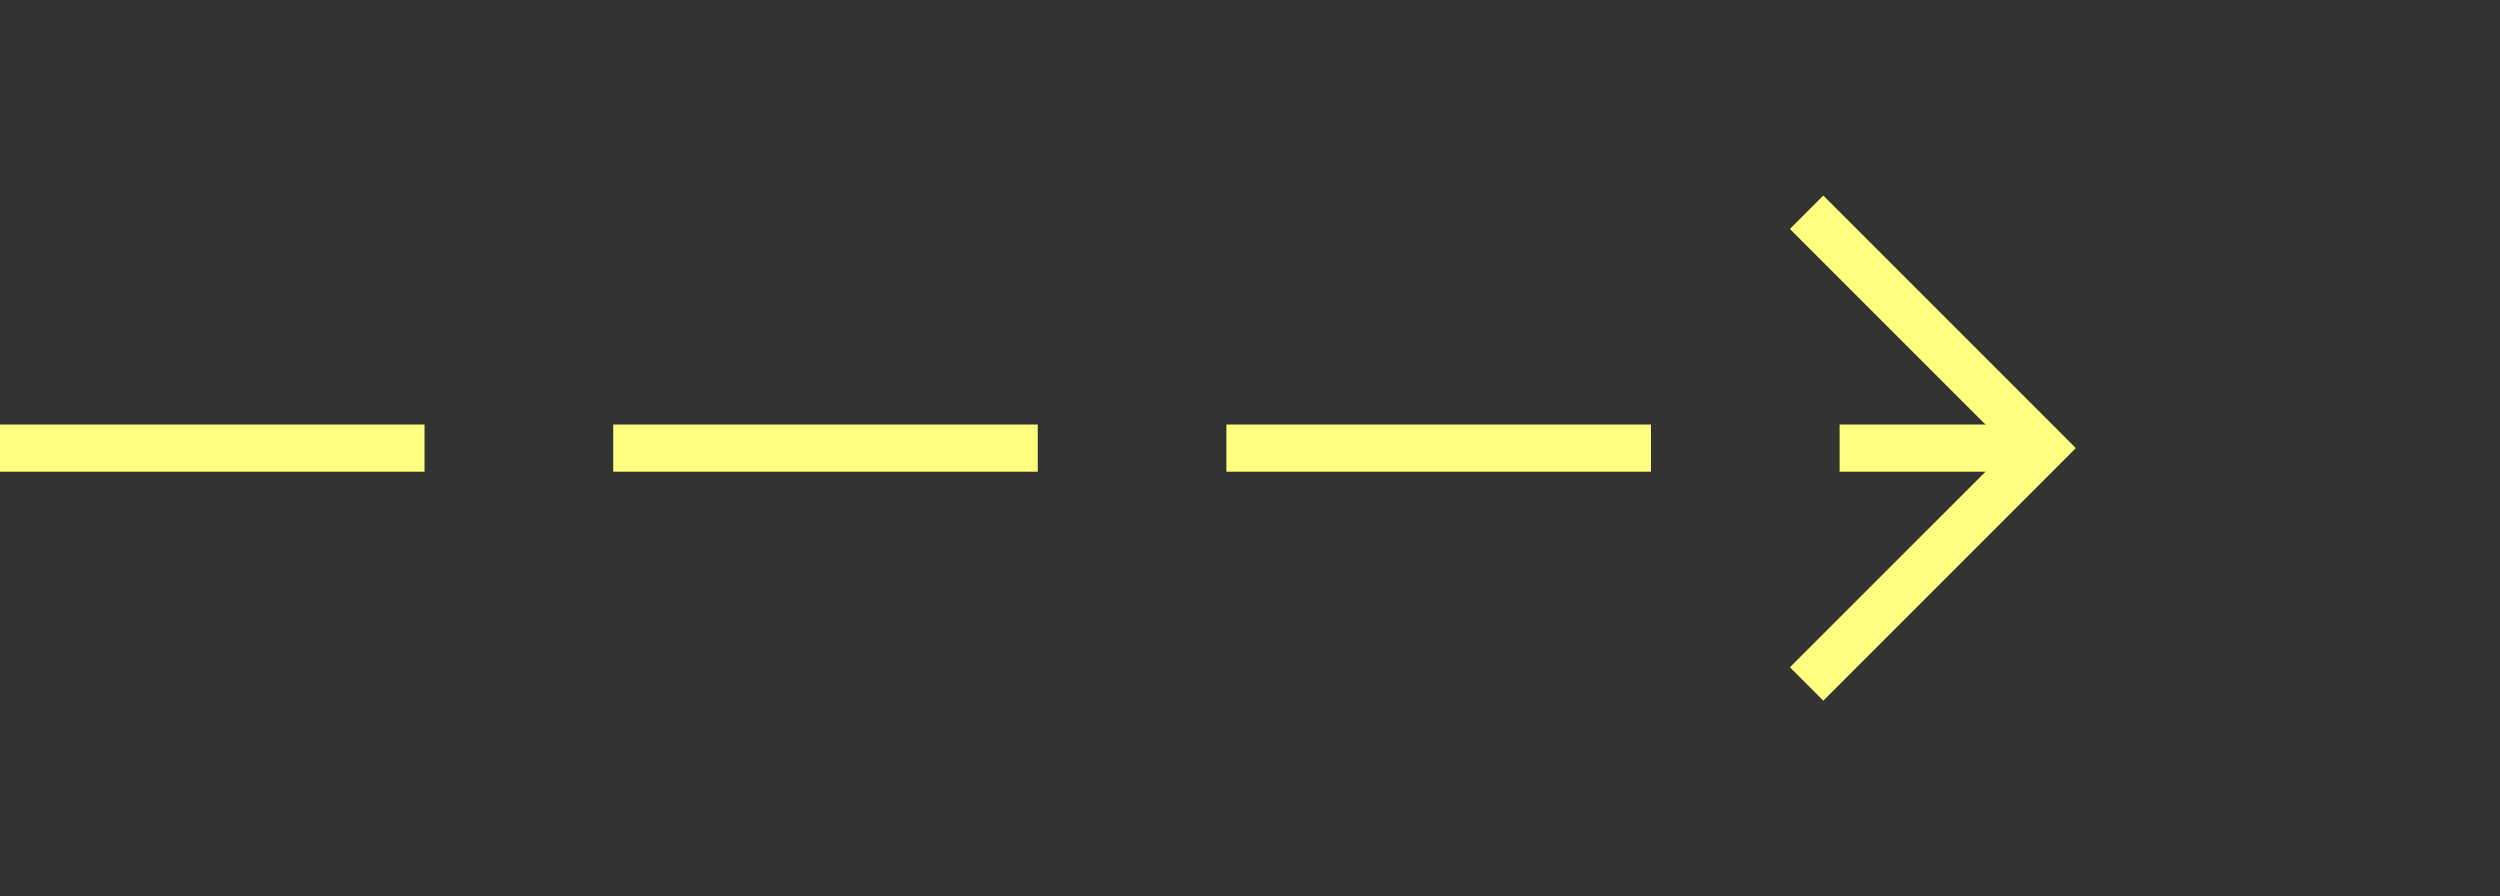 ﻿<?xml version="1.0" encoding="utf-8"?>
<svg version="1.1" xmlns:xlink="http://www.w3.org/1999/xlink" width="53px" height="19px" xmlns="http://www.w3.org/2000/svg">
  <rect width="100%" height="100%" fill="#333333" stroke="none"/>
  <g transform="matrix(1 0 0 1 -1068 -7196 )">
    <path d="M 1105.946 7200.854  L 1110.593 7205.5  L 1105.946 7210.146  L 1106.654 7210.854  L 1111.654 7205.854  L 1112.007 7205.5  L 1111.654 7205.146  L 1106.654 7200.146  L 1105.946 7200.854  Z " fill-rule="nonzero" fill="#ffff80" stroke="none" />
    <path d="M 1068 7205.5  L 1111 7205.5  " stroke-width="1" stroke-dasharray="9,4" stroke="#ffff80" fill="none" />
  </g>
</svg>